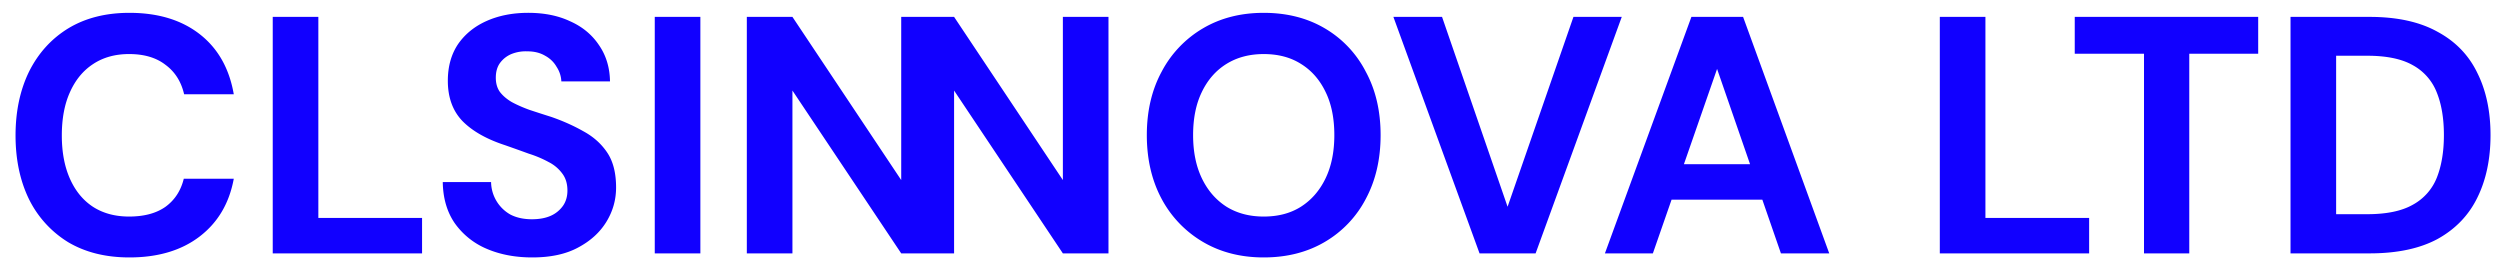 <svg width="148" height="16" fill="none" xmlns="http://www.w3.org/2000/svg"><path d="M7.66 15.24c-1.4 0-2.607-.3-3.62-.9a6.195 6.195 0 01-2.32-2.54c-.533-1.093-.8-2.353-.8-3.78 0-1.427.267-2.687.8-3.78.547-1.093 1.32-1.947 2.32-2.56C5.053 1.067 6.26.76 7.66.76c1.693 0 3.08.42 4.16 1.26 1.08.84 1.753 2.027 2.02 3.56H10.9c-.173-.747-.54-1.327-1.1-1.74-.547-.427-1.267-.64-2.16-.64-.827 0-1.54.2-2.14.6-.587.387-1.04.94-1.36 1.66-.32.707-.48 1.56-.48 2.56 0 .987.16 1.84.48 2.56.32.72.773 1.273 1.36 1.66.6.387 1.313.58 2.14.58.893 0 1.613-.193 2.16-.58.547-.4.907-.953 1.08-1.66h2.96c-.267 1.453-.94 2.593-2.02 3.42s-2.467 1.24-4.16 1.24zm8.486-.24V1h2.7v11.9h6.14V15h-8.84zm15.366.24c-1.013 0-1.92-.173-2.72-.52a4.413 4.413 0 01-1.88-1.52c-.453-.667-.686-1.473-.7-2.42h2.86a2.248 2.248 0 001.14 1.92c.36.187.787.28 1.28.28.427 0 .794-.067 1.1-.2a1.76 1.76 0 00.74-.6c.174-.253.26-.553.26-.9 0-.4-.1-.733-.3-1a2.258 2.258 0 00-.8-.68 6.54 6.54 0 00-1.18-.5c-.44-.16-.906-.327-1.4-.5-1.106-.36-1.953-.84-2.54-1.44-.573-.6-.86-1.393-.86-2.38 0-.84.2-1.56.6-2.16.414-.6.98-1.06 1.7-1.38.72-.32 1.54-.48 2.46-.48.947 0 1.774.167 2.48.5.72.32 1.287.787 1.7 1.4.427.613.647 1.333.66 2.16h-2.88a1.688 1.688 0 00-.28-.86c-.16-.28-.386-.5-.68-.66-.293-.173-.64-.26-1.04-.26a2.276 2.276 0 00-.96.16c-.28.12-.506.3-.68.54-.16.227-.24.513-.24.86 0 .333.08.613.24.84.174.227.407.427.7.6.294.16.64.313 1.04.46.4.133.834.273 1.3.42.694.24 1.334.527 1.92.86.587.32 1.054.74 1.4 1.26.347.52.52 1.207.52 2.06 0 .733-.193 1.413-.58 2.04-.386.627-.946 1.133-1.68 1.52-.72.387-1.62.58-2.7.58zm7.25-.24V1h2.7v14h-2.7zm5.45 0V1h2.7l6.44 9.66V1h2.7v14h-2.7l-6.44-9.64V15h-2.7zm9.57 0V1h2.7l6.44 9.66V1h2.7v14h-2.7l-6.44-9.64V15h-2.7zm21.03.24c-1.36 0-2.56-.307-3.6-.92a6.48 6.48 0 01-2.44-2.54c-.586-1.093-.88-2.353-.88-3.78 0-1.427.294-2.68.88-3.76a6.446 6.446 0 012.44-2.56c1.04-.613 2.24-.92 3.6-.92 1.374 0 2.58.307 3.62.92a6.31 6.31 0 012.42 2.56c.587 1.08.88 2.333.88 3.76 0 1.427-.293 2.687-.88 3.78a6.342 6.342 0 01-2.42 2.54c-1.04.613-2.246.92-3.62.92zm0-2.42c.854 0 1.587-.193 2.2-.58.627-.4 1.114-.96 1.46-1.68.347-.72.52-1.573.52-2.56 0-1-.173-1.853-.52-2.56-.346-.72-.833-1.273-1.46-1.66-.613-.387-1.346-.58-2.2-.58-.84 0-1.573.193-2.2.58-.626.387-1.113.94-1.46 1.66-.346.707-.52 1.56-.52 2.56 0 .987.174 1.84.52 2.56.347.72.834 1.28 1.46 1.68.627.387 1.36.58 2.2.58zM87.589 15l-5.1-14h2.88l3.88 11.24L93.148 1h2.86l-5.1 14h-3.32zm7.422 0l5.12-14h3.06l5.1 14h-2.86l-3.78-10.92L97.85 15h-2.84zm2.26-3.18l.72-2.1h7.12l.7 2.1h-8.54zM114.837 15V1h2.7v11.9h6.14V15h-8.84zm12.088 0V3.18h-4.1V1h10.86v2.18h-4.08V15h-2.68zm8.674 0V1h4.68c1.626 0 2.966.293 4.02.88 1.066.573 1.853 1.387 2.36 2.44.52 1.04.78 2.267.78 3.68 0 1.413-.26 2.647-.78 3.7-.507 1.04-1.287 1.853-2.34 2.44-1.054.573-2.4.86-4.04.86h-4.68zm2.7-2.32h1.84c1.146 0 2.046-.187 2.7-.56a3.138 3.138 0 001.42-1.6c.28-.707.42-1.547.42-2.52 0-.987-.14-1.827-.42-2.52a3.129 3.129 0 00-1.42-1.62c-.654-.373-1.554-.56-2.7-.56h-1.84v9.38z" fill="#10F"/></svg>